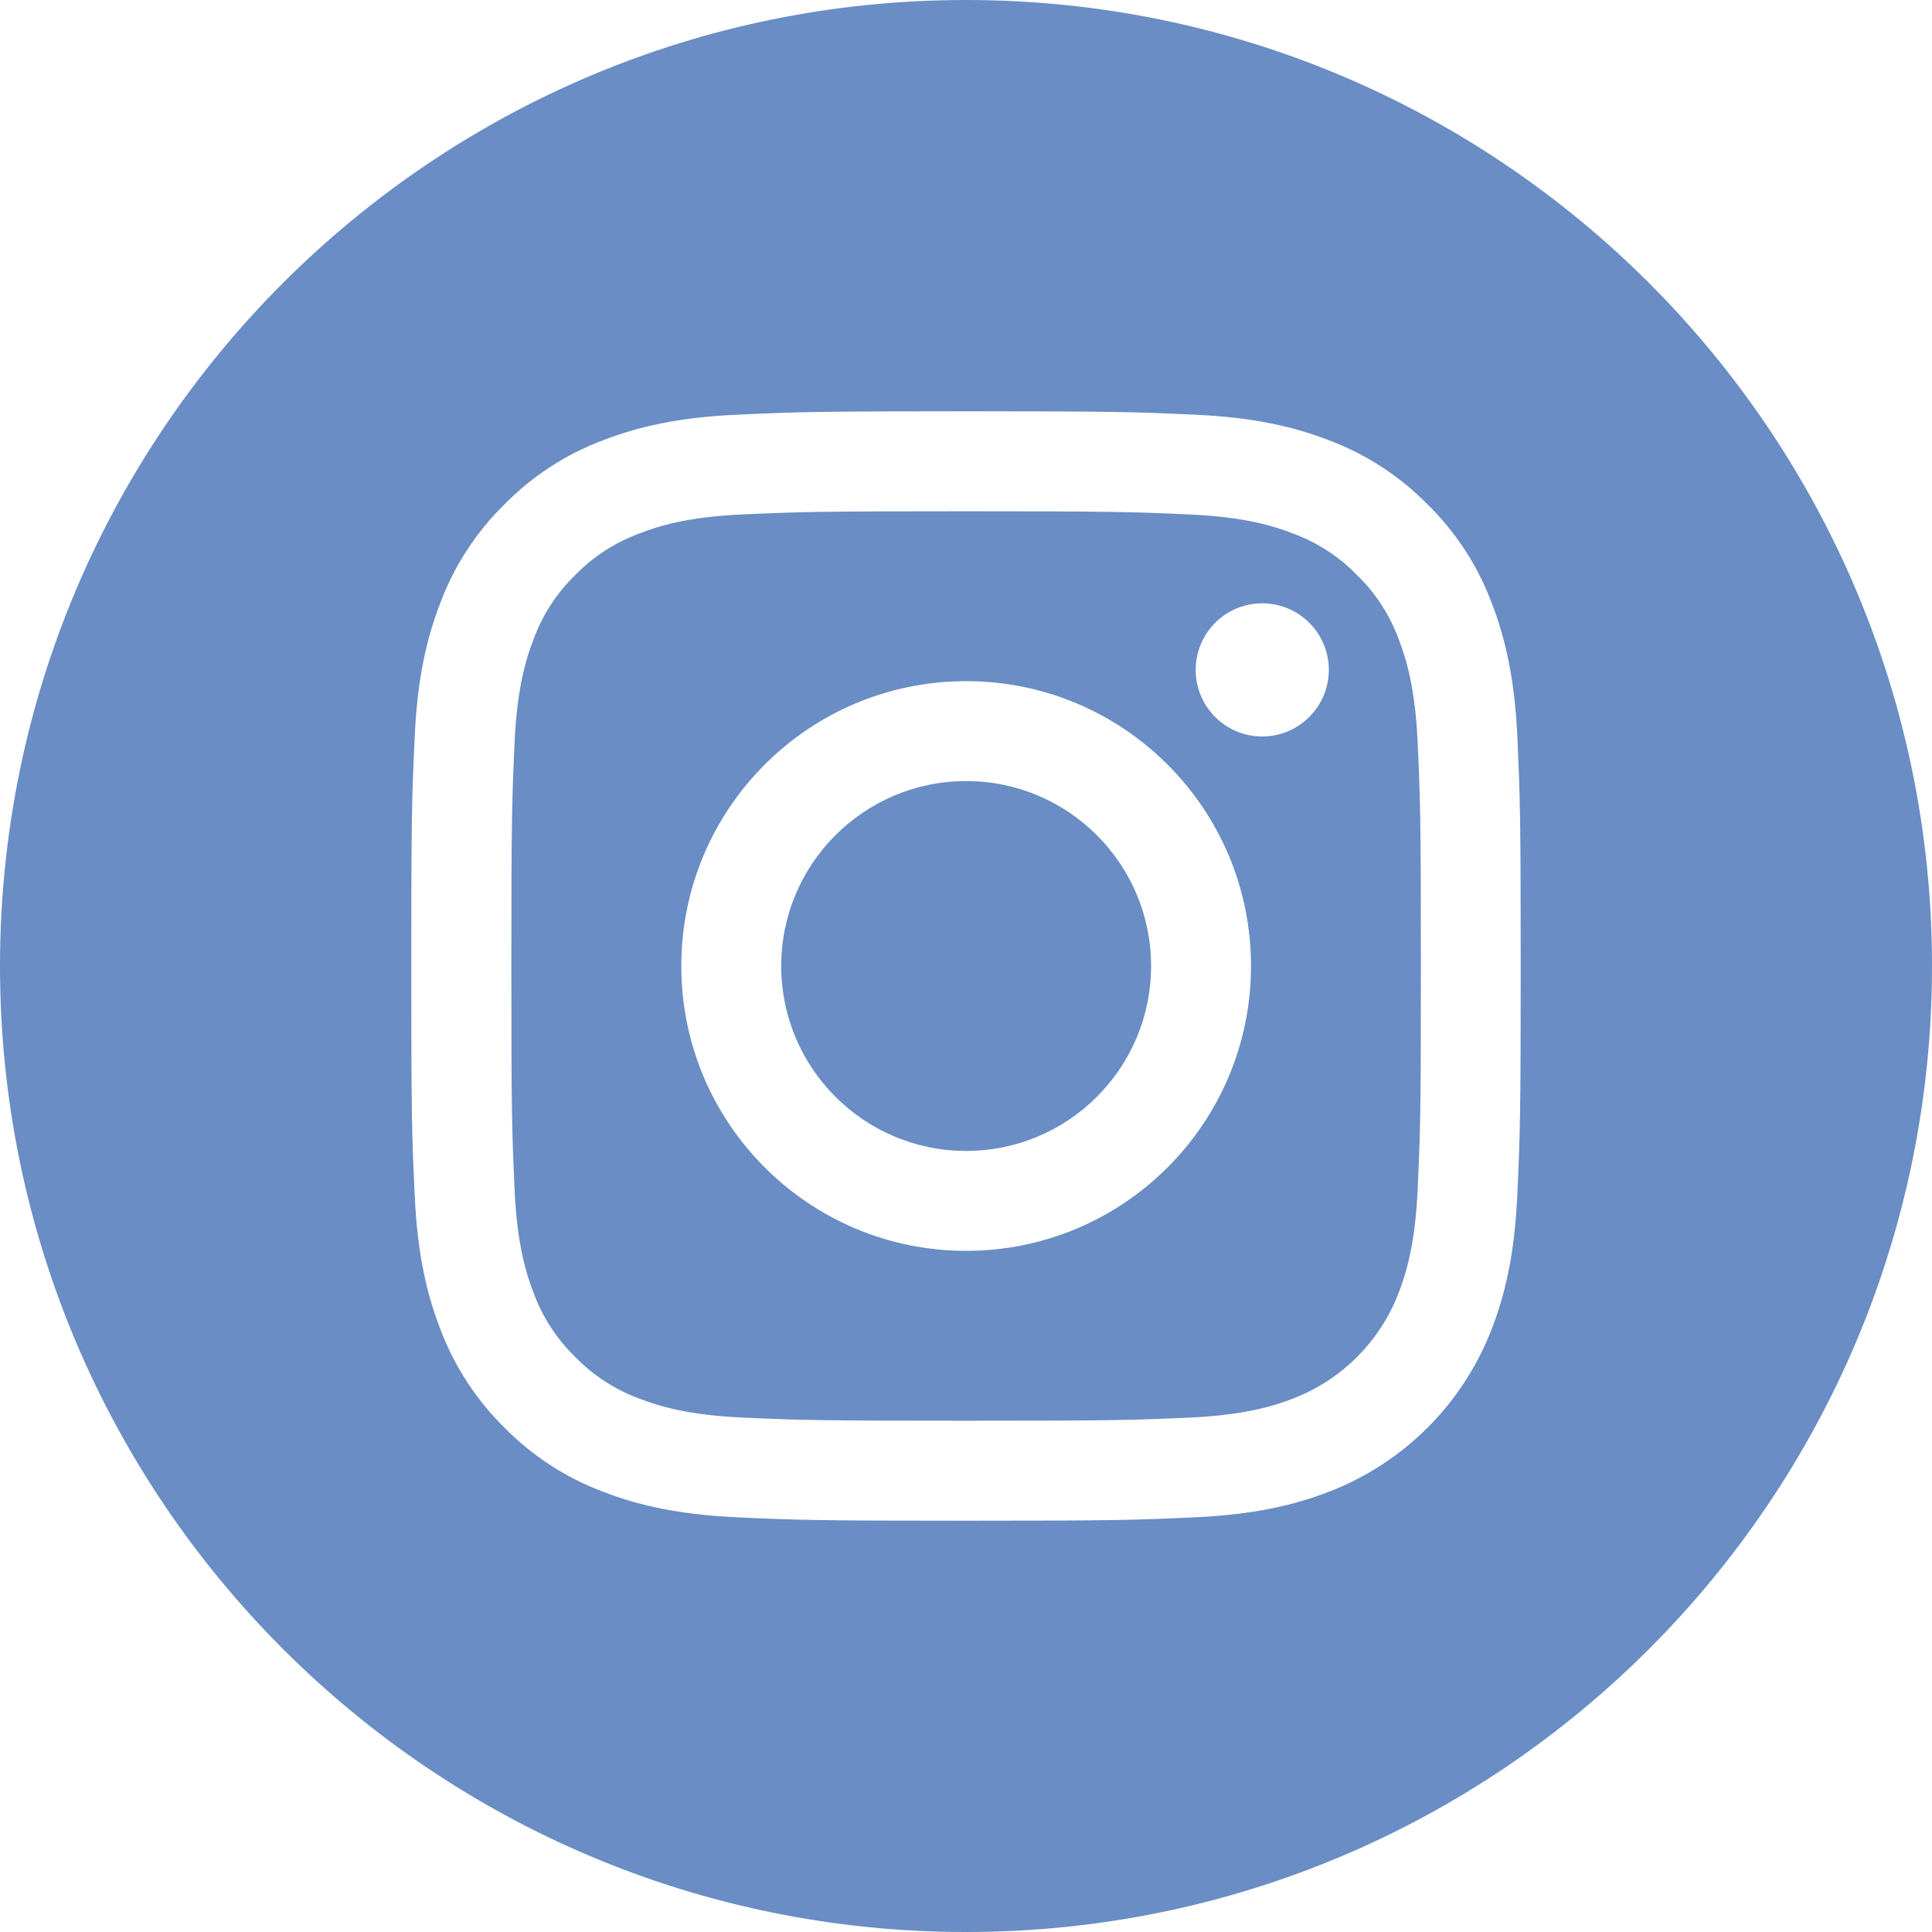 <svg width="25" height="25" viewBox="0 0 25 25" fill="none" xmlns="http://www.w3.org/2000/svg">
<g clip-path="url(#clip0_783_402)">
<path d="M14.895 12.5C14.895 13.821 13.823 14.893 12.502 14.893C11.181 14.893 10.109 13.821 10.109 12.5C10.109 11.179 11.181 10.107 12.502 10.107C13.823 10.107 14.895 11.179 14.895 12.5Z" fill="#698DC4"/>
<path d="M18.097 8.267C17.982 7.955 17.799 7.673 17.56 7.442C17.329 7.203 17.047 7.02 16.735 6.905C16.482 6.806 16.102 6.689 15.402 6.658C14.645 6.623 14.418 6.616 12.502 6.616C10.585 6.616 10.358 6.623 9.601 6.657C8.901 6.689 8.521 6.806 8.269 6.905C7.957 7.02 7.675 7.203 7.443 7.442C7.205 7.673 7.021 7.955 6.906 8.267C6.808 8.52 6.691 8.9 6.659 9.6C6.625 10.357 6.617 10.584 6.617 12.5C6.617 14.417 6.625 14.644 6.659 15.401C6.691 16.101 6.808 16.48 6.906 16.733C7.021 17.045 7.205 17.327 7.443 17.559C7.675 17.797 7.957 17.981 8.268 18.096C8.521 18.194 8.901 18.311 9.601 18.343C10.358 18.377 10.585 18.384 12.502 18.384C14.418 18.384 14.645 18.377 15.402 18.343C16.102 18.311 16.482 18.194 16.735 18.096C17.361 17.854 17.856 17.359 18.097 16.733C18.195 16.48 18.312 16.101 18.344 15.401C18.379 14.644 18.386 14.417 18.386 12.5C18.386 10.584 18.379 10.357 18.344 9.6C18.312 8.9 18.196 8.52 18.097 8.267ZM12.502 16.186C10.466 16.186 8.816 14.536 8.816 12.5C8.816 10.464 10.466 8.814 12.502 8.814C14.537 8.814 16.188 10.464 16.188 12.5C16.188 14.536 14.537 16.186 12.502 16.186ZM16.333 9.53C15.857 9.53 15.472 9.144 15.472 8.669C15.472 8.193 15.857 7.807 16.333 7.807C16.809 7.807 17.195 8.193 17.195 8.669C17.194 9.144 16.809 9.53 16.333 9.53Z" fill="#698DC4"/>
<path d="M12.5 0C5.598 0 0 5.598 0 12.5C0 19.402 5.598 25 12.5 25C19.402 25 25 19.402 25 12.5C25 5.598 19.402 0 12.5 0ZM19.634 15.459C19.6 16.223 19.478 16.745 19.301 17.202C18.928 18.166 18.166 18.928 17.202 19.301C16.745 19.478 16.223 19.599 15.459 19.634C14.694 19.669 14.45 19.678 12.5 19.678C10.551 19.678 10.306 19.669 9.541 19.634C8.777 19.599 8.255 19.478 7.799 19.301C7.319 19.121 6.886 18.838 6.527 18.473C6.162 18.114 5.88 17.68 5.699 17.202C5.522 16.745 5.4 16.223 5.366 15.459C5.33 14.694 5.322 14.449 5.322 12.5C5.322 10.551 5.33 10.306 5.366 9.541C5.4 8.777 5.522 8.255 5.699 7.798C5.879 7.319 6.162 6.886 6.527 6.527C6.886 6.162 7.319 5.879 7.798 5.699C8.255 5.522 8.777 5.4 9.541 5.366C10.306 5.331 10.551 5.322 12.5 5.322C14.449 5.322 14.694 5.331 15.459 5.366C16.223 5.4 16.745 5.522 17.202 5.699C17.68 5.879 18.114 6.162 18.473 6.527C18.838 6.886 19.121 7.319 19.301 7.798C19.478 8.255 19.6 8.777 19.635 9.541C19.669 10.306 19.678 10.551 19.678 12.5C19.678 14.449 19.669 14.694 19.634 15.459Z" fill="#698DC4"/>
</g>
<defs>
<clipPath id="clip0_783_402">
<rect width="25" height="25" fill="white"/>
</clipPath>
</defs>
</svg>
